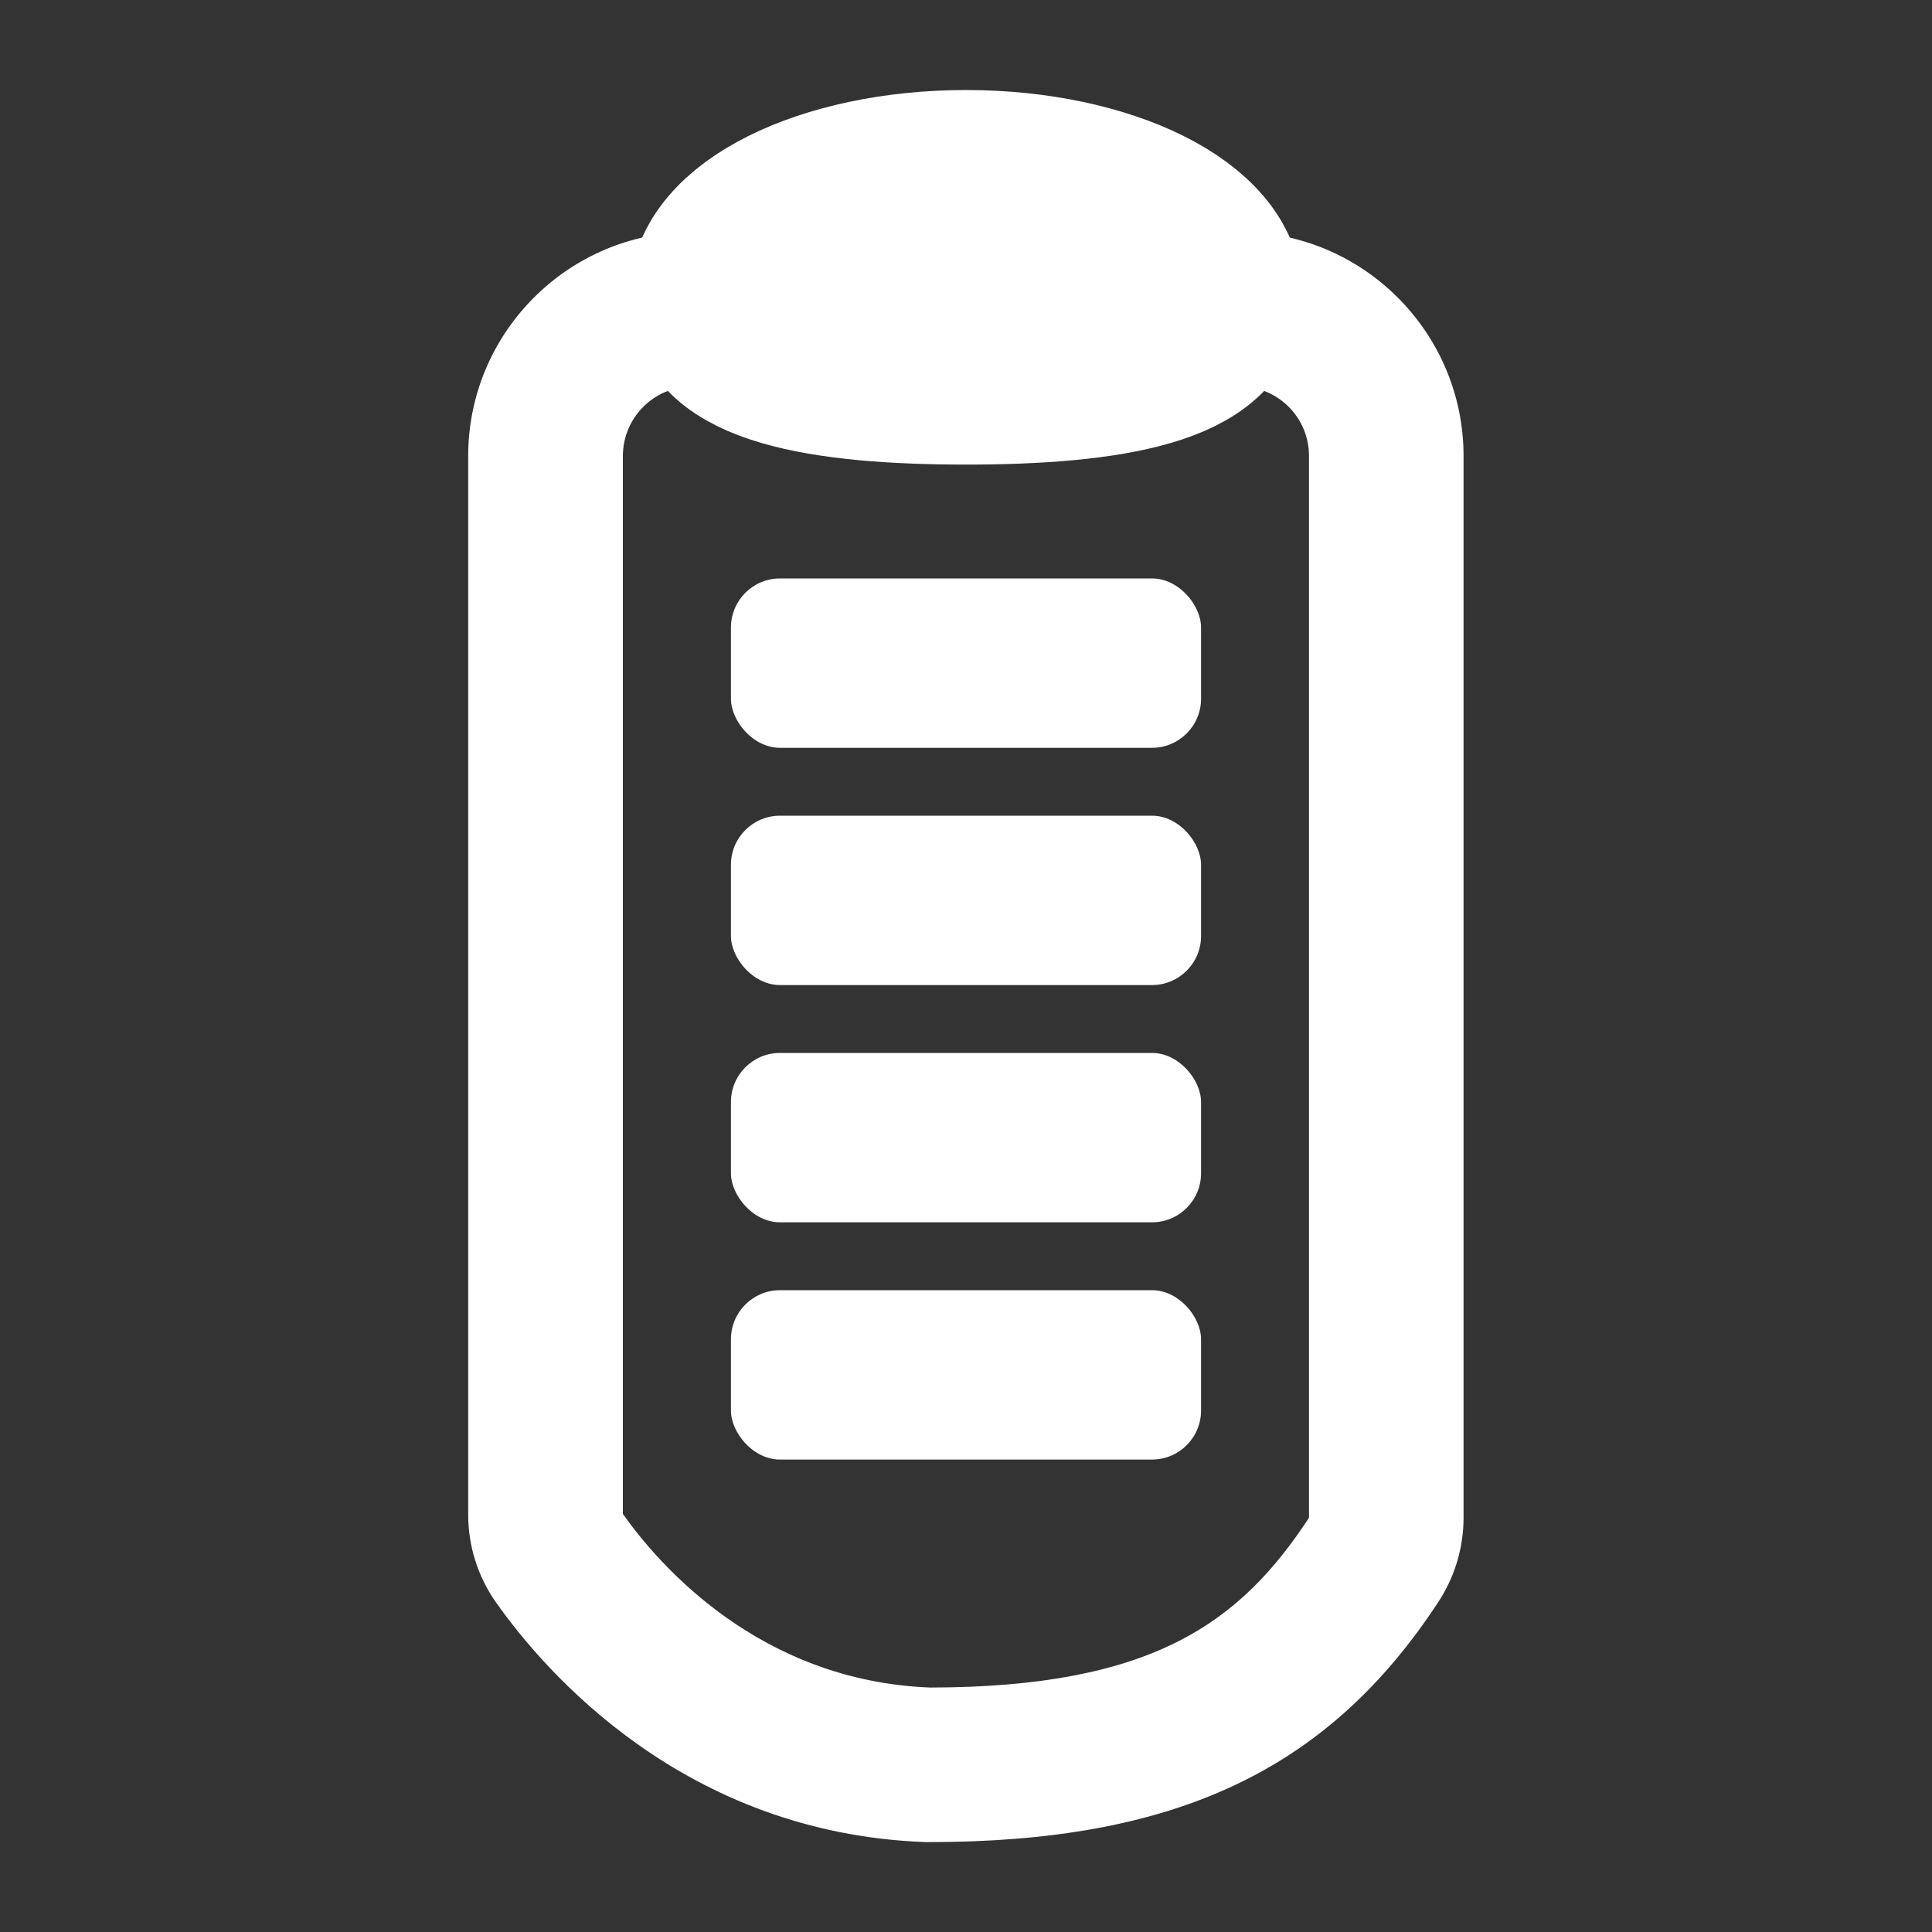 <?xml version="1.0" encoding="UTF-8"?><svg id="Buzz_-_Pcsx2" xmlns="http://www.w3.org/2000/svg" viewBox="0 0 150 150"><rect x="0" y="0" width="150" height="150" fill="#333333" stroke="none"/><defs><style>.cls-1{fill:#fff;}.cls-2{opacity:.85;}.cls-2,.cls-3{fill:none;}.cls-3{stroke:#fff;stroke-miterlimit:10;stroke-width:12px;}</style></defs><g id="tela"><path id="tela-2" class="cls-2" d="M0,0H150V150H0V0Z"/></g><g id="By_Maxihplay"><path class="cls-1" d="M72.11,143.02h-.21c-18.77-.66-29.6-13.24-33.39-18.61h0c-1.41-2-2.16-4.37-2.16-6.83V35.41c0-9.6,7.8-17.4,17.38-17.4h42.52c9.58,0,17.38,7.81,17.38,17.4V117.84c0,2.32-.68,4.6-1.98,6.57-8.56,13.04-20.38,18.61-39.55,18.61Zm-23.75-25.48c2.77,3.92,10.58,12.97,23.86,13.48,17.29-.02,24.08-5.06,29.41-13.18V35.41c.01-2.98-2.4-5.4-5.37-5.4H53.74c-2.97,0-5.38,2.42-5.38,5.4V117.54Z"/><g><rect class="cls-1" x="56.75" y="100.17" width="36.5" height="13.15" rx="3.81" ry="3.81"/><rect class="cls-1" x="56.75" y="81.75" width="36.5" height="13.15" rx="3.81" ry="3.81"/><rect class="cls-1" x="56.75" y="63.33" width="36.5" height="13.15" rx="3.81" ry="3.81"/><rect class="cls-1" x="56.75" y="44.91" width="36.5" height="13.15" rx="3.81" ry="3.81"/></g><path class="cls-3" d="M95.12,23.03c0,5.55-9.01,7.04-20.12,7.04s-20.12-1.5-20.12-7.04,9.01-10.04,20.12-10.04,20.12,4.5,20.12,10.04Z"/></g></svg>